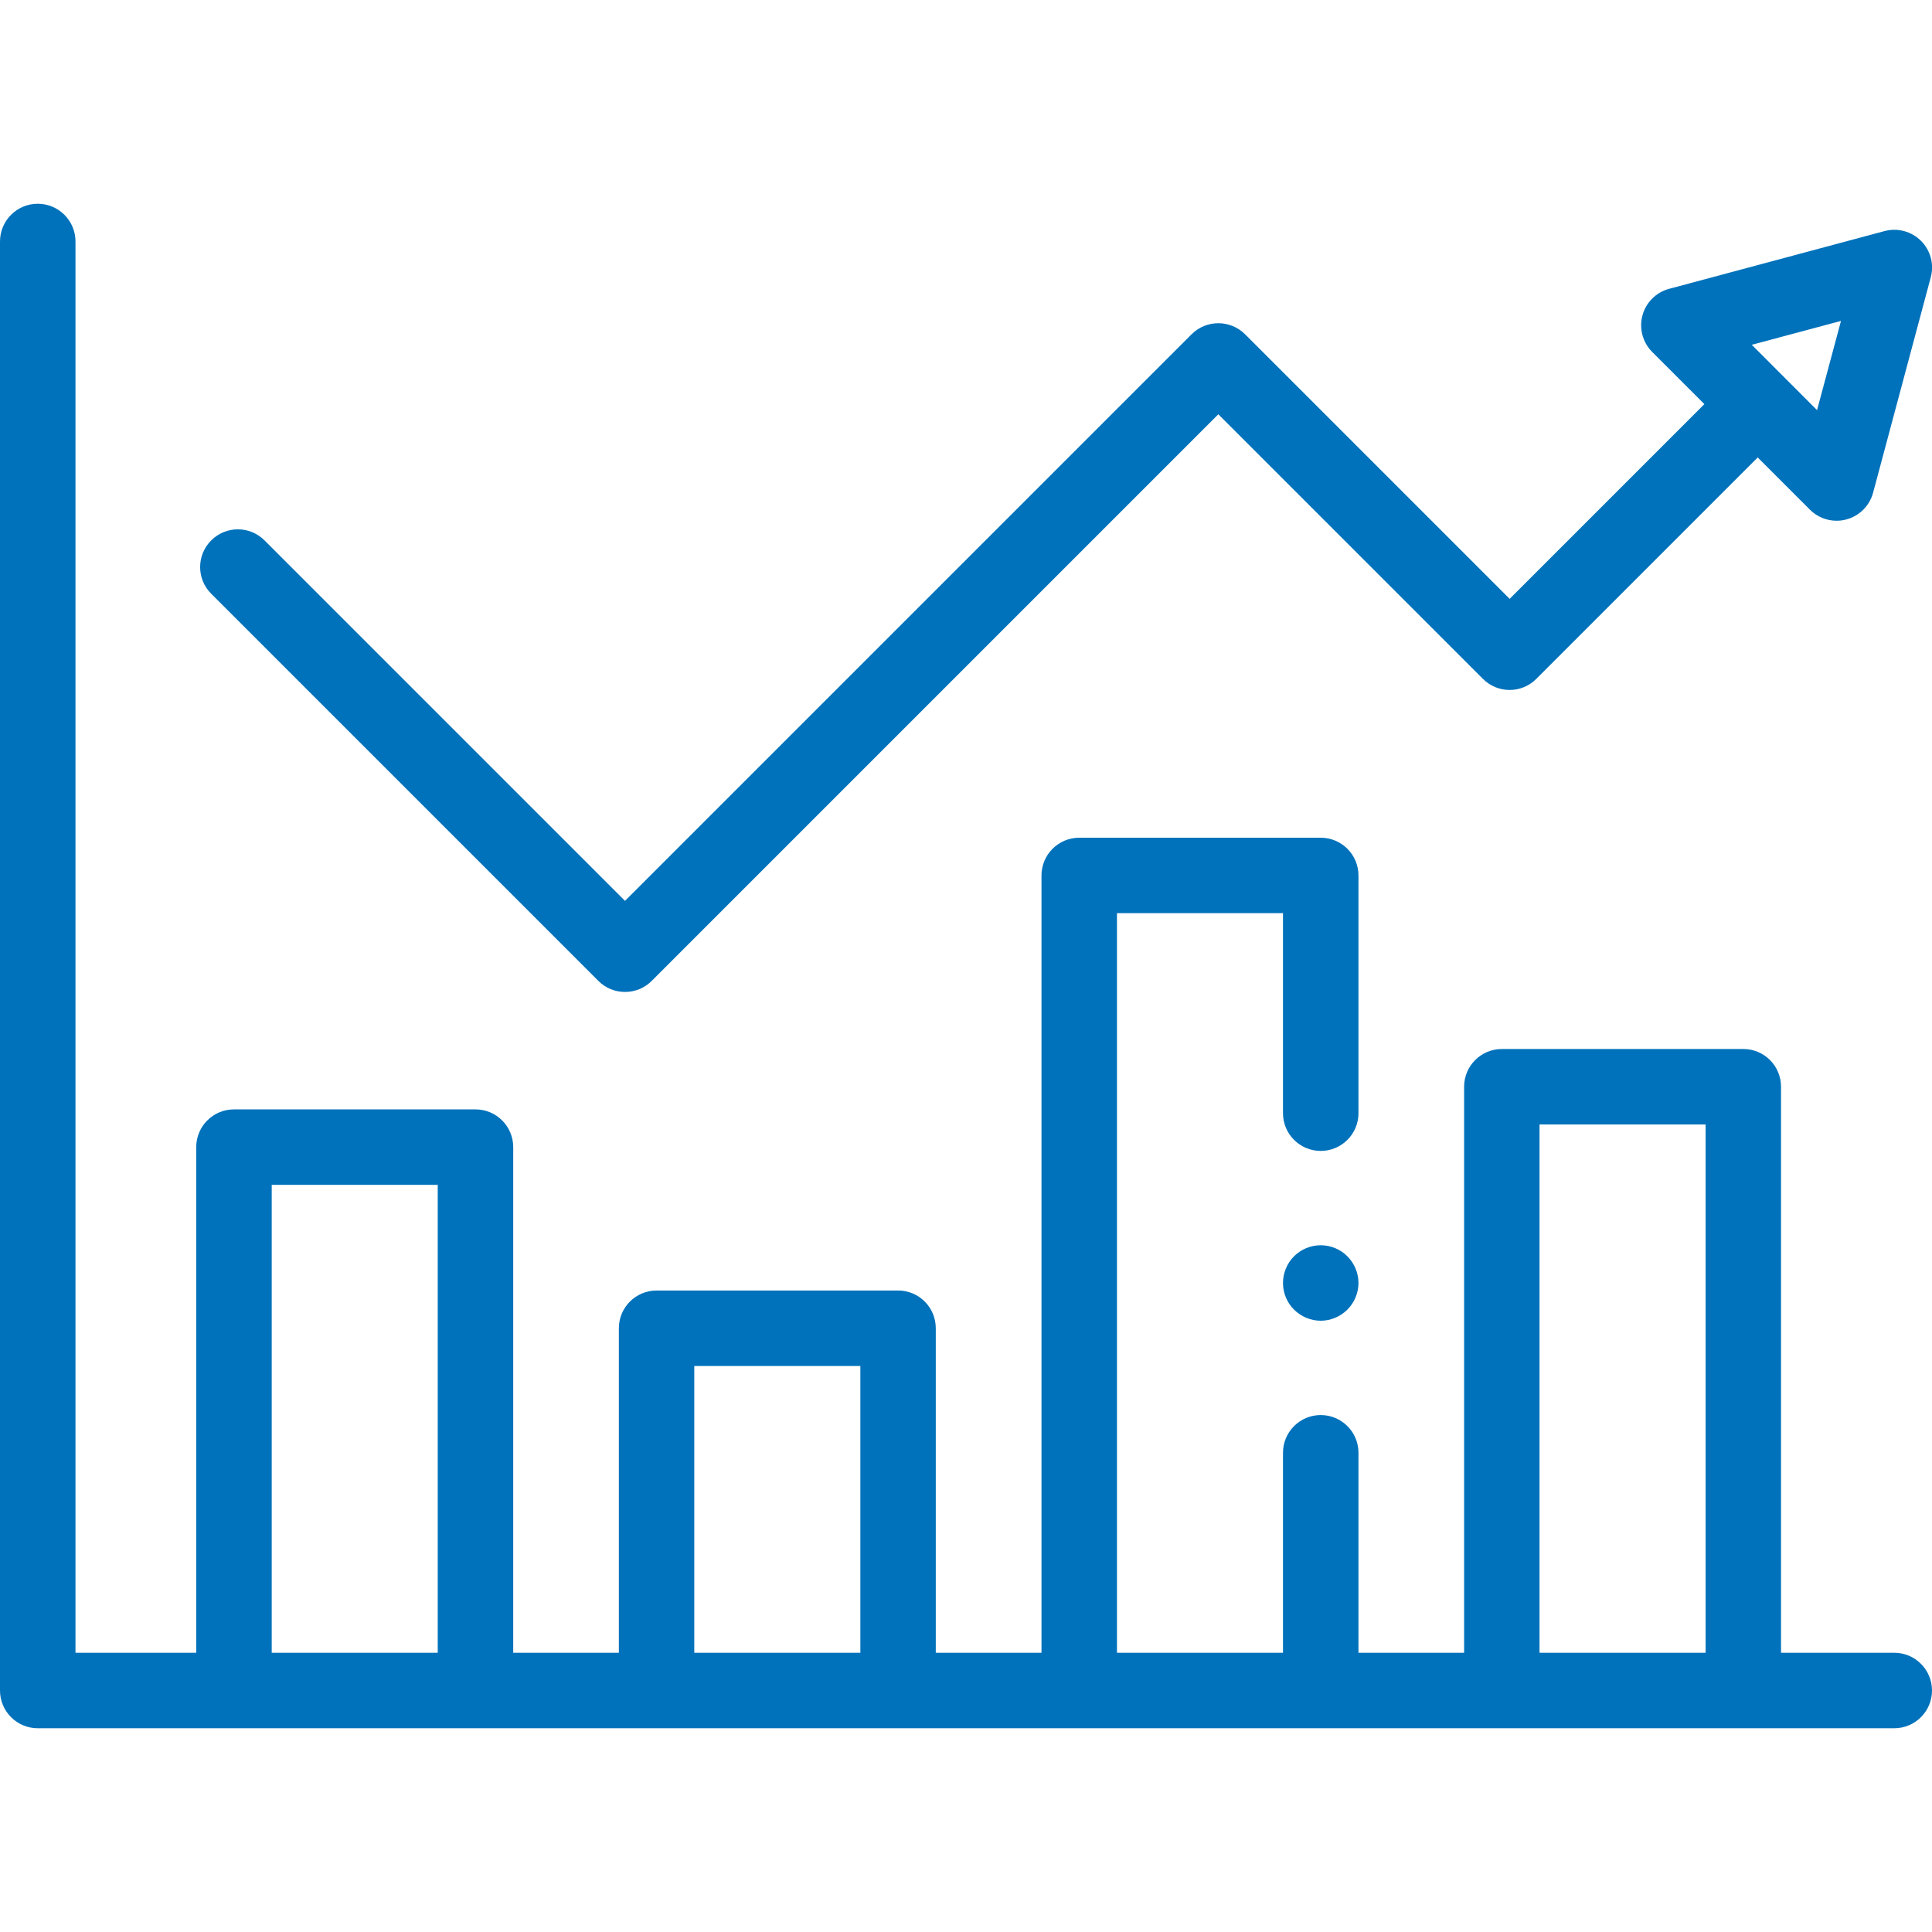<svg width="28" height="28" viewBox="0 0 28 28" fill="none" xmlns="http://www.w3.org/2000/svg">
<g clip-path="url(#clip0_4_4401)">
<path d="M27.453 23.953H25.812V15.75C25.812 15.448 25.568 15.203 25.266 15.203H21.766C21.464 15.203 21.219 15.448 21.219 15.75V23.953H19.688V21.055C19.688 20.753 19.443 20.508 19.141 20.508C18.839 20.508 18.594 20.753 18.594 21.055V23.953H16.188V13.234H18.594V16.133C18.594 16.435 18.839 16.68 19.141 16.68C19.443 16.68 19.688 16.435 19.688 16.133V12.688C19.688 12.386 19.443 12.141 19.141 12.141H15.641C15.339 12.141 15.094 12.386 15.094 12.688V23.953H13.562V19.25C13.562 18.948 13.318 18.703 13.016 18.703H9.516C9.214 18.703 8.969 18.948 8.969 19.25V23.953H7.438V16.625C7.438 16.323 7.193 16.078 6.891 16.078H3.391C3.089 16.078 2.844 16.323 2.844 16.625V23.953H1.094V3.5C1.094 3.198 0.849 2.953 0.547 2.953C0.245 2.953 0 3.198 0 3.5V24.5C0 24.802 0.245 25.047 0.547 25.047H27.453C27.755 25.047 28 24.802 28 24.5C28 24.198 27.755 23.953 27.453 23.953ZM3.938 23.953V17.172H6.344V23.953H3.938ZM10.062 23.953V19.797H12.469V23.953H10.062ZM22.312 23.953V16.297H24.719V23.953H22.312Z" fill="#0072BB"/>
<path d="M8.672 14.216C8.778 14.323 8.918 14.376 9.058 14.376C9.198 14.376 9.338 14.323 9.445 14.216L17.657 6.004L21.492 9.839C21.706 10.053 22.052 10.053 22.265 9.839L25.474 6.63L26.231 7.387C26.335 7.491 26.474 7.547 26.617 7.547C26.665 7.547 26.712 7.541 26.759 7.528C26.948 7.478 27.095 7.33 27.146 7.142L27.982 4.019C28.033 3.83 27.979 3.629 27.841 3.491C27.703 3.353 27.501 3.298 27.312 3.349L24.19 4.186C24.001 4.236 23.854 4.384 23.803 4.573C23.753 4.761 23.807 4.963 23.945 5.101L24.701 5.857L21.879 8.679L18.044 4.844C17.83 4.631 17.484 4.631 17.27 4.844L9.058 13.056L3.834 7.832C3.62 7.618 3.274 7.618 3.061 7.832C2.847 8.045 2.847 8.392 3.061 8.605L8.672 14.216ZM26.681 4.651L26.334 5.944L25.388 4.997L26.681 4.651Z" fill="#0072BB"/>
<path d="M19.141 18.047C18.997 18.047 18.856 18.105 18.754 18.207C18.652 18.309 18.594 18.45 18.594 18.594C18.594 18.738 18.652 18.879 18.754 18.98C18.856 19.082 18.997 19.141 19.141 19.141C19.285 19.141 19.425 19.082 19.527 18.98C19.629 18.879 19.688 18.738 19.688 18.594C19.688 18.45 19.629 18.309 19.527 18.207C19.425 18.105 19.285 18.047 19.141 18.047Z" fill="#0072BB"/>
</g>
<defs>
<clipPath id="clip0_4_4401">
<rect width="28" height="28" fill="white"/>
</clipPath>
</defs>
</svg>
